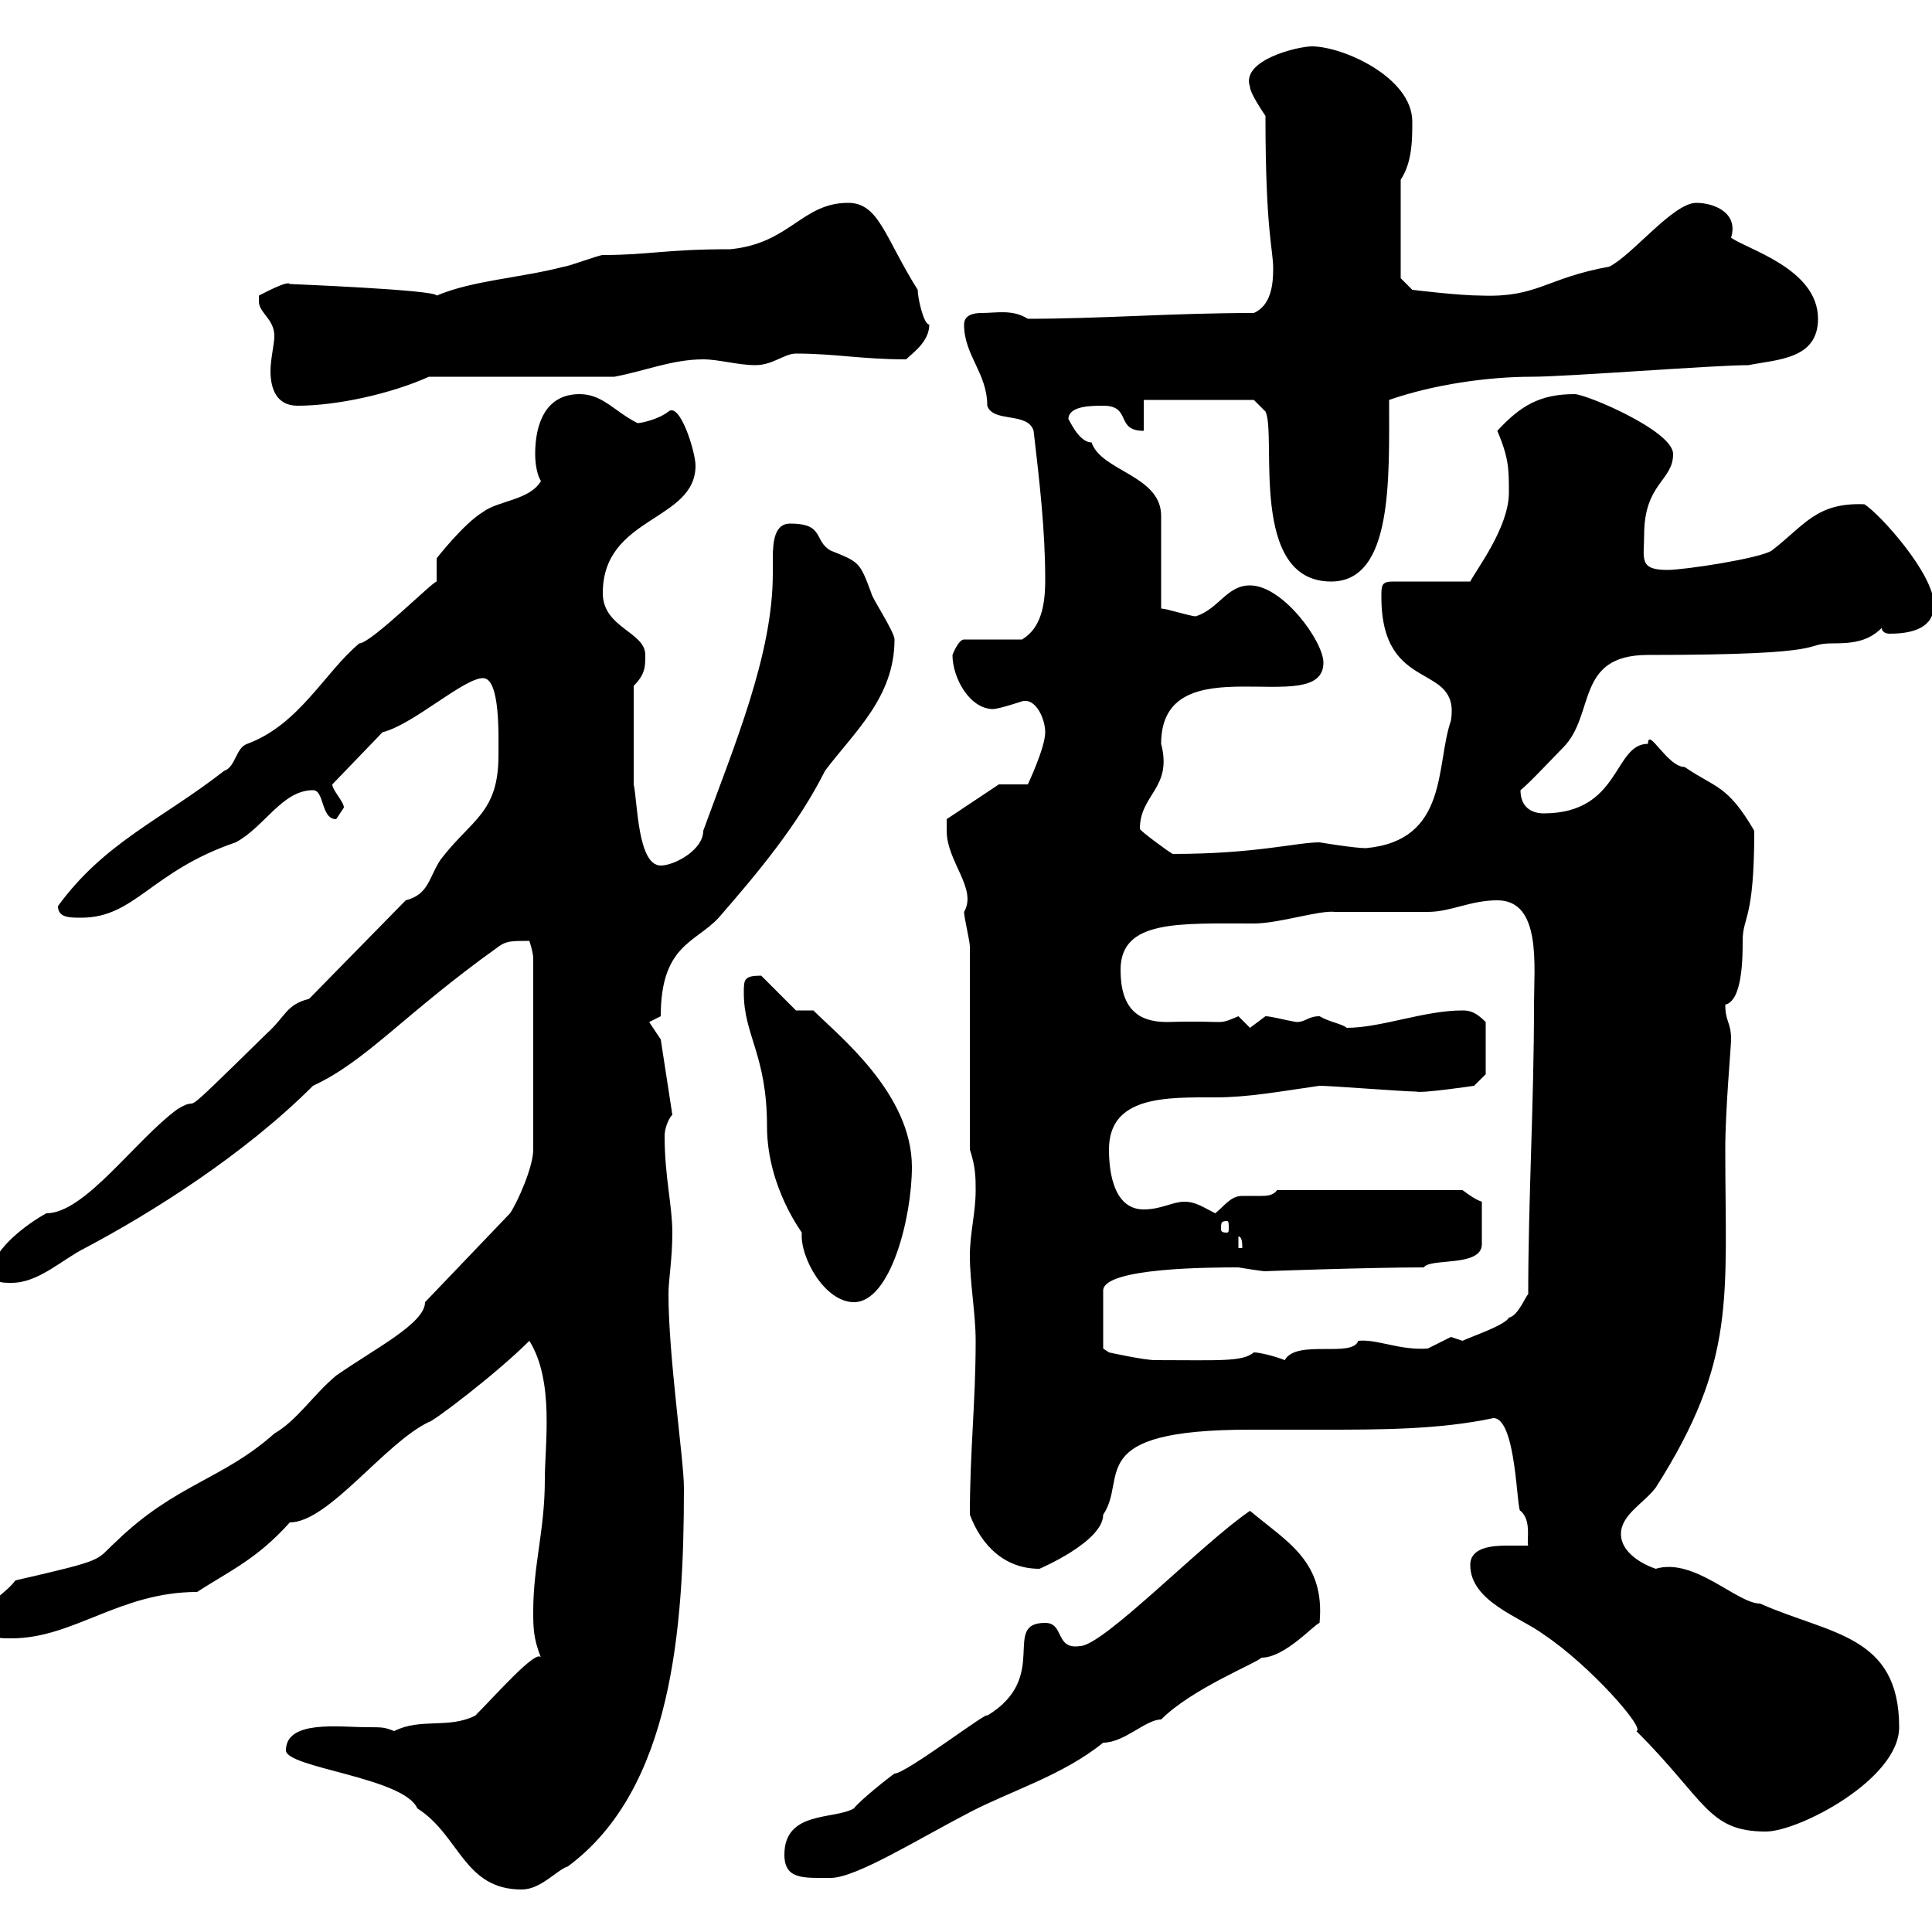 <svg xmlns="http://www.w3.org/2000/svg" xmlns:xlink="http://www.w3.org/1999/xlink" width="300" height="300"><path d="M44.40 271.80C44.40 274.50 62.70 276 64.80 280.80C71.40 285 72 293.40 81 293.40C84 293.40 86.40 290.40 88.20 289.80C104.40 277.80 106.20 252.90 106.20 231C106.20 226.80 103.80 210.60 103.80 201C103.80 198.60 104.40 195.60 104.40 191.40C104.40 187.20 103.20 182.70 103.20 176.40C103.20 175.20 103.80 173.70 104.40 173.10L102.60 161.40L100.80 158.70L102.60 157.80C102.60 146.70 108 146.40 111.60 142.50C117.60 135.60 123.90 128.10 128.10 119.70C132.60 113.70 138.90 108.30 138.90 99.30C138.90 98.10 135.30 92.70 135.30 92.10C133.50 87.30 133.50 87.30 129 85.50C126.30 84 128.10 81.30 122.70 81.30C120.30 81.30 120 84 120 86.70C120 87.30 120 88.50 120 89.10C120 101.70 114 115.80 109.20 129C109.20 132 104.70 134.40 102.60 134.40C99 134.40 99 124.50 98.40 121.80L98.40 106.50C100.20 104.70 100.20 103.50 100.20 101.70C100.20 98.10 93.60 97.50 93.60 92.10C93.60 80.10 108 81 108 72.30C108 70.20 105.60 62.40 103.80 63.90C102.30 65.10 99.60 65.70 99 65.70C95.40 63.90 93.60 61.20 90 61.20C84.60 61.20 83.10 66 83.10 70.50C83.10 72 83.40 73.80 84 74.70C82.20 77.70 77.40 77.70 75 79.50C72 81.30 67.80 86.70 67.80 86.70L67.80 90.30C67.20 90.30 57.60 99.90 55.80 99.90C50.40 104.40 46.50 112.50 38.40 115.50C36.60 116.10 36.60 119.10 34.80 119.70C25.20 127.20 16.20 130.80 9 140.70C9 142.50 10.80 142.50 12.60 142.50C21 142.50 23.40 135.30 36.60 130.80C41.10 128.40 43.80 122.70 48.60 122.70C50.40 122.70 49.80 127.20 52.20 127.20C52.20 127.20 53.40 125.40 53.40 125.40C53.40 124.50 51.60 122.70 51.60 121.80L59.40 113.70C64.20 112.50 72 105.30 75 105.30C77.70 105.30 77.40 114.30 77.40 117.30C77.40 126.30 73.20 127.20 68.40 133.50C66.60 136.20 66.60 138.90 63 139.80L48 155.10C44.40 156 44.40 157.80 41.40 160.50C25.80 175.80 32.10 169.50 27.60 172.20C21 177 13.20 188.40 7.20 188.40C3.90 190.20-0.60 193.80-1.20 196.80C-1.20 199.20 0 199.20 1.80 199.20C6 199.20 9.60 195.60 13.20 193.80C23.40 188.40 37.80 179.40 48.60 168.60C57 164.70 62.70 157.50 77.40 147C78.60 146.10 79.50 146.10 82.20 146.10C82.20 146.10 82.80 147.90 82.80 148.80L82.80 178.50C82.80 181.20 80.40 186.60 79.20 188.40L66 202.20C66 205.50 58.20 209.40 52.20 213.60C48.60 216.60 46.20 220.50 42.60 222.60C34.50 229.80 27.30 230.40 18 239.40C14.70 242.40 16.80 242.10 2.40 245.40C0.60 247.80-2.40 248.70-1.20 250.80C-1.20 254.40-1.20 254.40 1.80 254.40C11.40 254.40 18.60 247.20 30.60 247.20C35.70 243.90 39.90 242.10 45 236.40C51 236.40 59.70 224.10 66.60 220.80C67.20 220.80 77.10 213.30 82.20 208.20C86.10 214.50 84.60 224.10 84.60 229.80C84.60 237.60 82.80 243 82.80 250.20C82.80 252.60 82.80 254.40 84 257.40C83.40 255.90 76.80 263.40 73.80 266.40C69.60 268.50 65.40 266.70 61.20 268.80C59.70 268.20 59.40 268.20 57 268.20C52.80 268.20 44.40 267 44.40 271.80ZM121.80 288C121.80 291.90 124.80 291.60 129 291.60C132.90 291.60 142.50 285.60 150.60 281.40C156.90 278.10 165 275.70 171.30 270.60C174.60 270.60 177.90 267 180.30 267C185.10 262.20 195 258.30 195.90 257.40C199.50 257.40 204 252.30 204.90 252C205.80 242.40 199.80 239.40 194.10 234.60C186.60 239.70 171.30 255.60 167.70 255.60C163.80 256.20 165.30 252 162.30 252C155.40 252 163.20 260.40 153.30 266.40C153.60 265.50 140.70 275.40 138.90 275.40C138 276 133.50 279.60 132.60 280.80C129.60 282.60 121.80 281.10 121.80 288ZM228.30 243C228.30 248.70 236.10 251.10 239.70 253.80C246.90 258.60 255.60 268.50 254.10 268.80C264.90 279.60 265.20 284.40 274.20 284.40C279.30 284.40 294.90 276.30 294.90 268.20C294.90 253.80 284.10 253.80 273.30 249C269.70 249 263.10 241.80 257.10 243.60C255.30 243 251.70 241.20 251.70 238.20C251.70 235.20 255.30 233.40 257.10 231C269.70 211.20 267.90 201.60 267.90 178.50C267.90 172.20 268.80 162.60 268.80 161.40C268.80 158.70 267.90 158.70 267.90 156C270.60 155.40 270.60 148.50 270.60 146.10C270.60 142.20 272.40 143.10 272.40 129C268.20 121.80 266.40 122.40 261.60 119.10C258.90 119.10 255.90 112.80 255.90 115.50C250.50 115.50 251.70 126.30 239.70 126.30C237.90 126.30 236.10 125.40 236.10 122.70C237.30 121.80 241.50 117.30 242.70 116.10C247.80 111 244.50 101.70 255.90 101.70C285.90 101.70 279.30 99.90 284.70 99.90C287.70 99.90 290.10 99.60 292.20 97.50C292.20 98.10 292.80 98.40 293.40 98.40C297 98.40 300.30 97.50 300.30 93.90C300.30 89.10 291.90 79.80 289.50 78.30C282 78 280.20 81.60 275.10 85.50C273.30 86.70 261.60 88.50 258.90 88.50C254.40 88.50 255.30 86.70 255.30 83.10C255.30 75 259.80 74.70 259.80 70.50C259.80 66.90 246.30 61.20 244.50 61.20C239.10 61.20 236.10 63 232.50 66.90C234.30 71.10 234.30 72.90 234.30 76.50C234.30 81.90 229.20 88.50 228.30 90.30L216.30 90.30C214.50 90.30 214.50 90.90 214.50 92.70C214.50 108 226.80 102.60 225.30 111.90C222.90 118.80 225 130.50 212.10 131.70C210.30 131.70 204.90 130.80 204.90 130.80C201.30 130.80 195 132.60 182.10 132.60C181.50 132.30 177 129 177 128.70C177 123.30 182.10 122.40 180.30 115.50C180.30 99.60 205.50 111.90 205.50 102.90C205.50 99.60 199.20 90.90 194.10 90.90C190.50 90.90 189.30 94.50 185.70 95.70C184.80 95.70 181.20 94.50 180.30 94.50L180.30 80.10C180.30 73.80 171 73.20 169.50 68.70C167.40 68.70 165.90 64.80 165.90 65.10C165.90 63 169.50 63 171.30 63C175.80 63 173.10 66.90 177.60 66.90L177.60 62.10L194.70 62.10L196.50 63.90C198.30 67.50 193.80 90.30 206.70 90.30C216.30 90.30 215.70 74.40 215.70 62.10C222.60 59.70 231 58.50 237.90 58.50C243.30 58.50 266.10 56.70 271.50 56.70C276 55.80 282.30 55.80 282.30 49.50C282.30 41.70 271.20 38.70 268.80 36.90C270 33 266.10 31.50 263.40 31.50C259.80 31.50 253.50 39.60 249.90 41.40C240 43.20 238.80 46.20 230.10 45.90C226.50 45.90 219.30 45 219.30 45L217.50 43.20L217.50 27.90C219.30 25.20 219.30 21.60 219.30 18.90C219.30 12 208.50 7.20 203.70 7.20C201.60 7.20 192.60 9.30 194.10 13.50C194.10 14.40 195.90 17.10 196.50 18C196.50 36 197.70 38.70 197.70 41.70C197.70 44.10 197.40 47.40 194.70 48.60C182.10 48.60 171 49.50 159.60 49.50C157.20 48 154.80 48.60 152.40 48.60C151.20 48.60 149.70 48.90 149.70 50.40C149.70 55.20 153.30 57.90 153.30 63C154.20 65.70 159.60 63.90 160.50 66.90C161.40 74.70 162.30 82.20 162.30 90C162.30 93.90 161.70 97.50 158.70 99.30L149.70 99.30C148.80 99.30 147.90 101.70 147.90 101.70C147.90 105.30 150.60 110.10 154.20 110.10C155.10 110.10 158.70 108.90 158.70 108.90C160.80 108.30 162.30 111.60 162.30 113.70C162.30 116.10 159.60 121.80 159.60 121.80L155.10 121.80L147 127.20C147 128.10 147 128.40 147 129C147 133.80 151.80 138 149.70 141.60C149.70 142.50 150.60 146.10 150.60 147L150.60 178.50C151.50 181.20 151.50 183 151.50 184.80C151.50 188.40 150.60 191.40 150.60 195C150.60 199.20 151.50 204 151.50 208.20C151.50 217.80 150.60 225.30 150.60 235.20C152.40 240 156 243.60 161.40 243.60C161.40 243.60 171.30 239.40 171.30 235.20C175.20 229.50 168 222 194.10 222C197.70 222 201.60 222 205.50 222C214.20 222 223.50 222 231.90 220.20C235.50 220.20 235.50 234.90 236.10 234.60C237.90 236.10 237 239.40 237.30 240C236.40 240 235.50 240 234 240C231.60 240 228.30 240.30 228.30 243ZM171.30 209.40L171.30 200.40C171.30 196.80 188.40 196.80 192.30 196.80C192.30 196.80 195.90 197.40 196.50 197.40C195.60 197.40 212.70 196.80 221.10 196.80C222 195.30 230.10 196.80 230.10 193.20L230.10 186.60C229.20 186.30 228.30 185.70 227.10 184.80L198.30 184.80C197.70 185.70 196.50 185.70 195.90 185.70C194.70 185.70 193.80 185.70 192.90 185.70C191.10 185.70 190.20 187.20 188.70 188.40C186.90 187.50 185.70 186.60 183.90 186.60C182.10 186.60 180.30 187.80 177.60 187.80C173.10 187.80 172.20 182.40 172.20 178.50C172.20 170.10 181.20 170.40 188.70 170.40C193.80 170.40 198.60 169.50 204.90 168.60C206.70 168.60 218.10 169.50 219.90 169.50C220.80 169.80 228.90 168.60 228.90 168.60L230.70 166.80L230.70 158.70C229.20 157.20 228.30 156.90 227.10 156.90C221.10 156.90 214.50 159.60 209.10 159.60C208.50 159 206.40 158.70 204.90 157.80C203.10 157.80 202.80 158.70 201.30 158.70C199.50 158.40 197.40 157.80 196.50 157.80C196.50 157.80 194.10 159.60 194.10 159.60C194.10 159.60 192.30 157.80 192.30 157.80C188.70 159.30 191.10 158.40 181.20 158.70C176.70 158.70 174 156.60 174 150.60C174 142.80 183 143.40 194.70 143.40C198.60 143.40 204.90 141.30 207.30 141.60C209.10 141.60 219.90 141.60 221.70 141.60C225.30 141.60 228.30 139.80 232.50 139.80C239.40 139.80 238.20 150 238.20 156C238.20 171.30 237.30 186.30 237.30 201C237 201 235.80 204.30 234.30 204.60C233.70 205.80 228.30 207.60 227.10 208.20C227.10 208.20 225.30 207.60 225.30 207.60C225.30 207.60 221.70 209.40 221.70 209.40C217.20 209.70 213.90 207.90 210.90 208.20C210 210.90 201.30 207.90 199.50 211.20C198 210.60 195.60 210 194.70 210C192.90 211.50 189.30 211.20 179.40 211.20C177.60 211.20 172.20 210 172.20 210ZM115.50 154.20C115.50 160.80 119.10 163.80 119.10 174.90C119.10 184.50 124.80 191.70 124.50 191.40C124.20 195.30 128.10 202.20 132.60 202.20C138.30 202.20 141.60 189 141.60 181.20C141.60 169.80 130.20 160.80 126.30 156.90L123.60 156.90L118.20 151.50C115.50 151.50 115.50 152.10 115.50 154.20ZM192.30 192C192.90 192 192.90 193.20 192.90 193.80L192.30 193.80ZM190.50 189.60C190.80 189.60 190.80 189.90 190.80 190.80C190.80 191.10 190.80 191.40 190.50 191.40C189.60 191.40 189.60 191.10 189.60 190.80C189.60 189.90 189.60 189.60 190.50 189.60ZM40.20 46.80C40.20 48.60 42.60 49.50 42.60 52.20C42.60 53.40 42 55.80 42 57.60C42 60.30 42.90 63 46.20 63C52.20 63 60.60 61.20 66.60 58.50L95.40 58.50C100.20 57.60 104.40 55.80 109.20 55.80C111.60 55.80 114.60 56.70 117.30 56.70C120 56.70 121.80 54.90 123.60 54.90C129.60 54.90 133.80 55.80 140.70 55.80C141.60 54.90 144.30 53.10 144.30 50.40C143.40 50.40 142.50 46.20 142.50 45C137.40 36.90 136.50 31.50 131.70 31.50C124.50 31.50 122.70 37.80 113.40 38.70C103.20 38.70 100.80 39.60 93.60 39.60C93 39.60 88.20 41.40 87.60 41.40C80.70 43.20 73.50 43.50 67.80 45.90C67.80 45 44.70 44.10 45 44.10C44.70 43.50 40.80 45.60 40.20 45.90C40.20 45.90 40.20 46.80 40.20 46.80Z"/></svg>